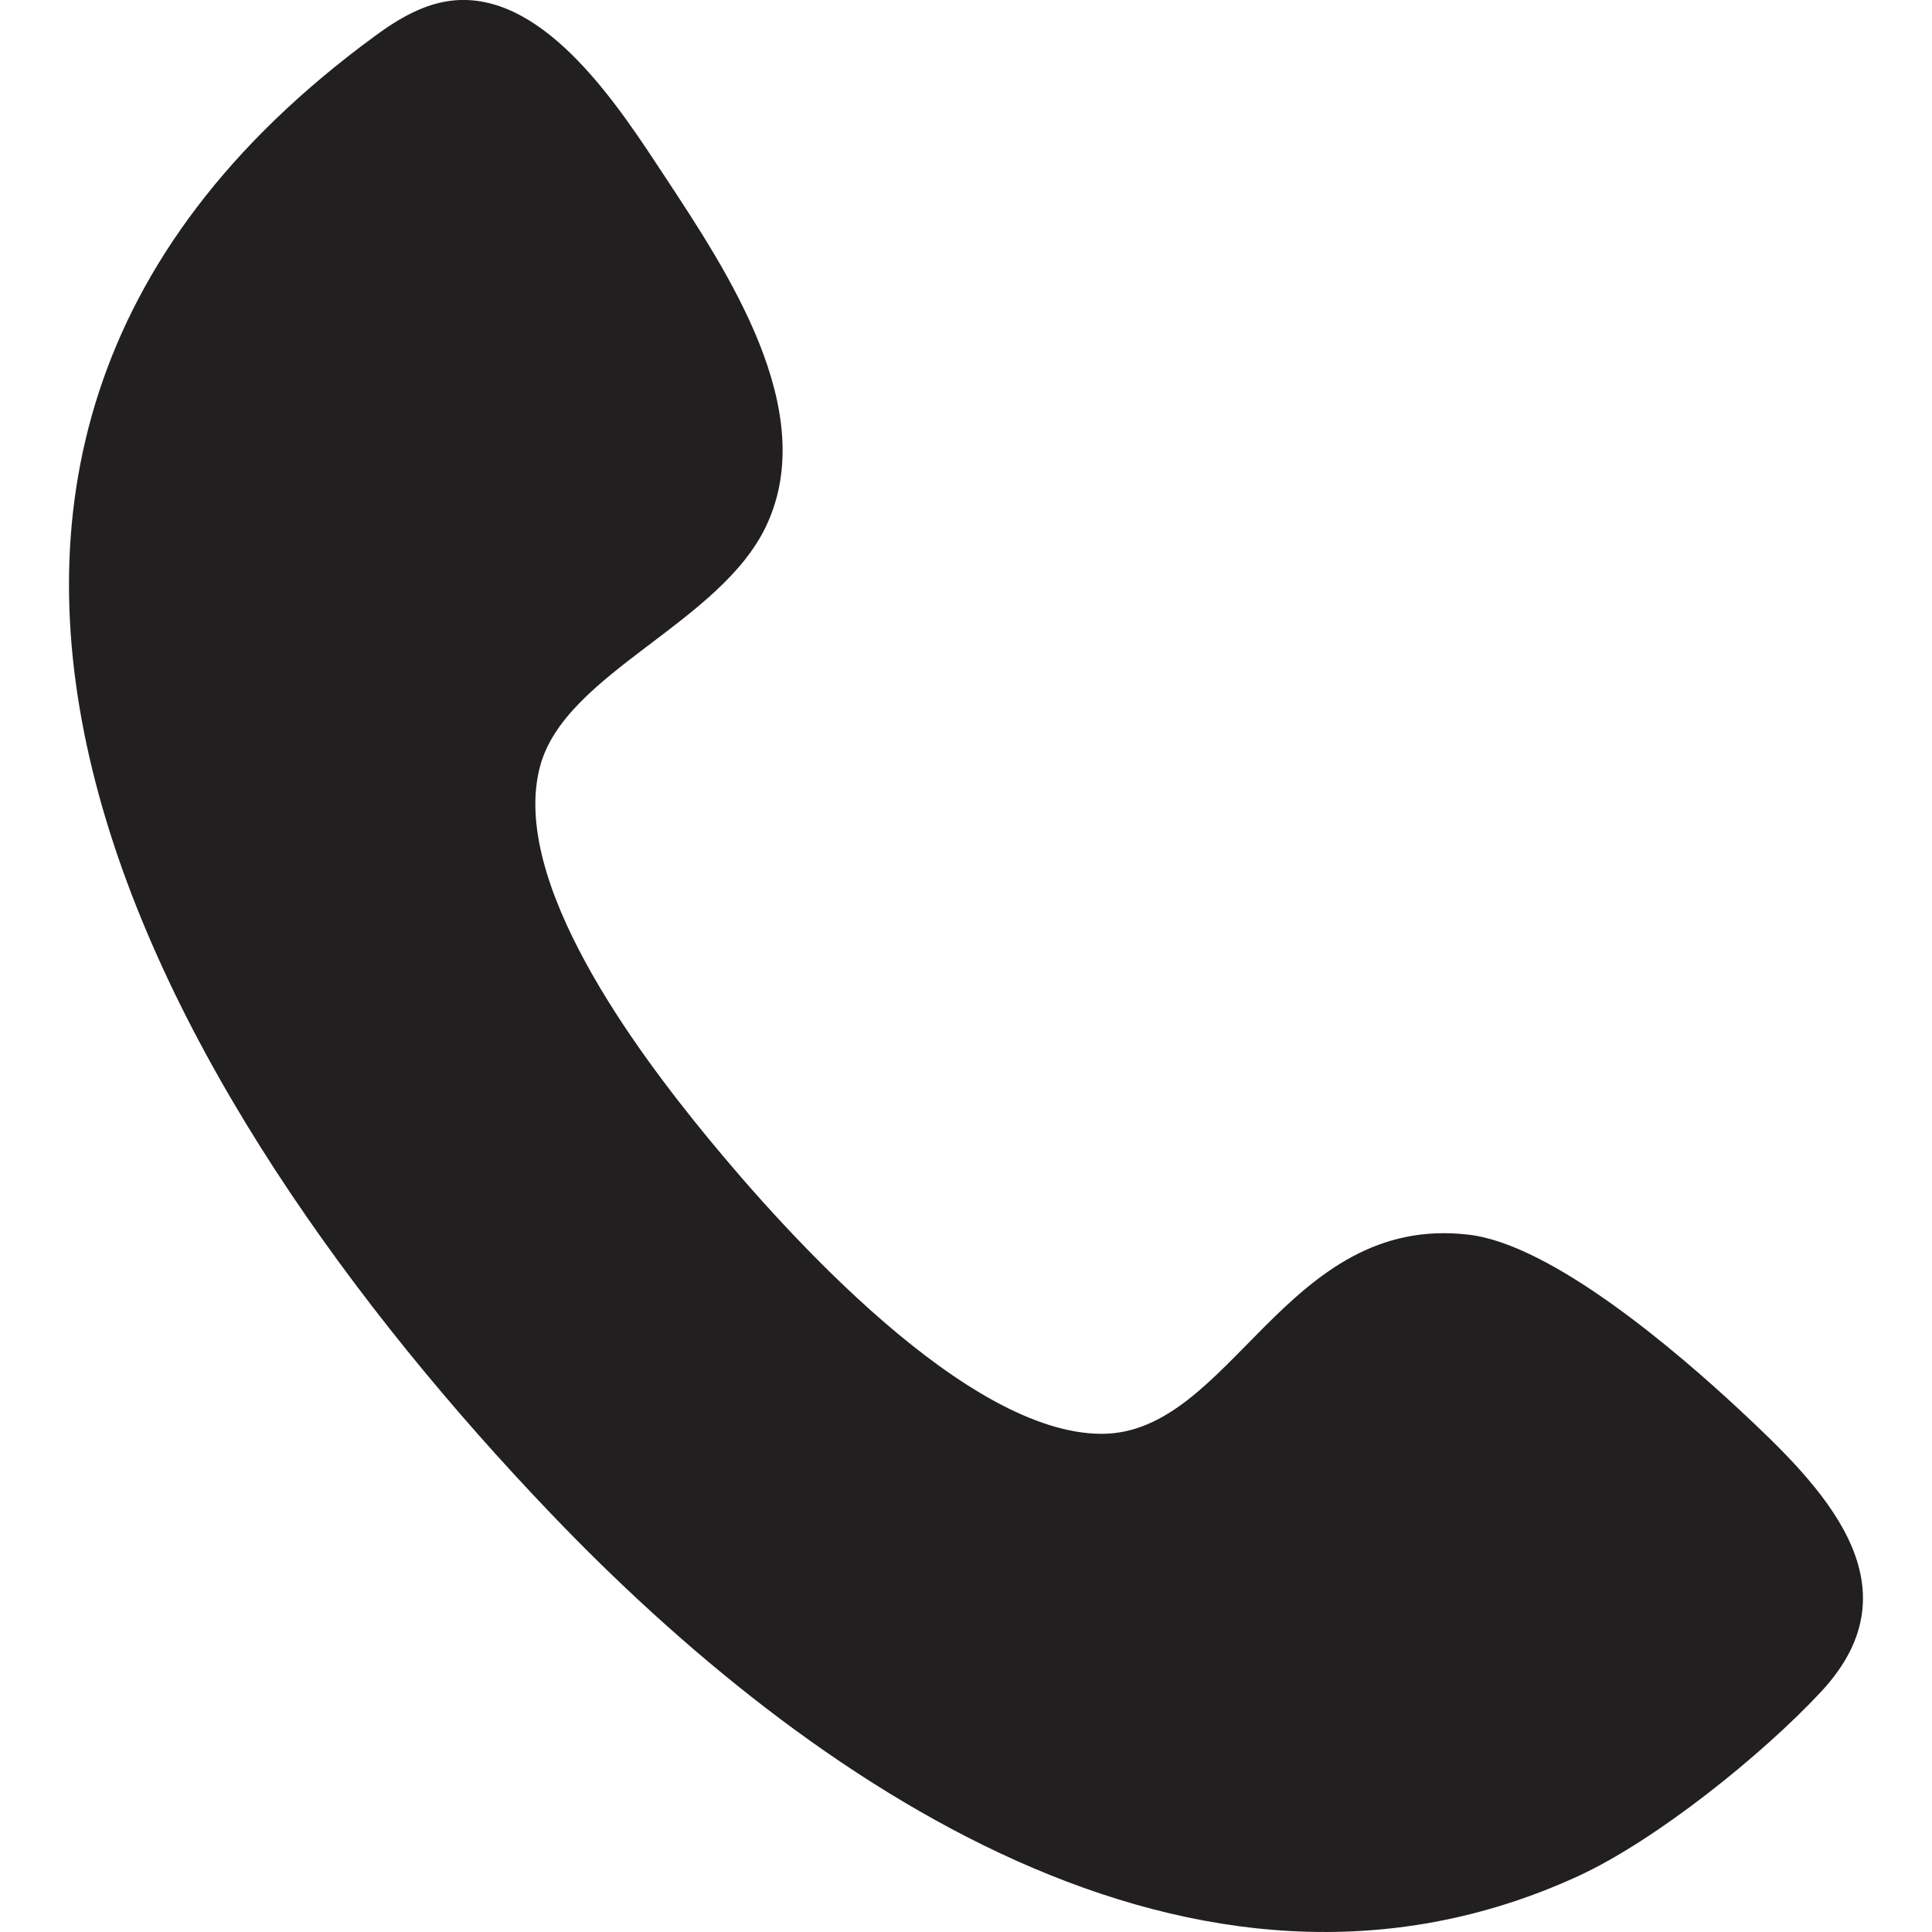 <svg width="14" height="14" viewBox="0 0 14 14" fill="none" xmlns="http://www.w3.org/2000/svg">
<path id="Vector" d="M3.299 0.002C3.964 -0.05 4.501 0.799 4.821 1.284C5.271 1.968 5.943 2.973 5.555 3.805C5.223 4.519 4.097 4.873 3.914 5.551C3.689 6.384 4.613 7.616 5.122 8.236C5.707 8.95 7.011 10.392 7.985 10.39C8.924 10.388 9.315 8.79 10.643 8.947C11.249 9.018 12.155 9.797 12.603 10.214C13.19 10.761 13.922 11.478 13.198 12.257C12.772 12.715 12 13.336 11.434 13.596C8.664 14.866 5.846 12.907 3.993 10.969C1.157 8.004 -1.543 3.383 2.713 0.264C2.885 0.137 3.078 0.02 3.299 0.002Z" fill="#221F20"/>
</svg>

